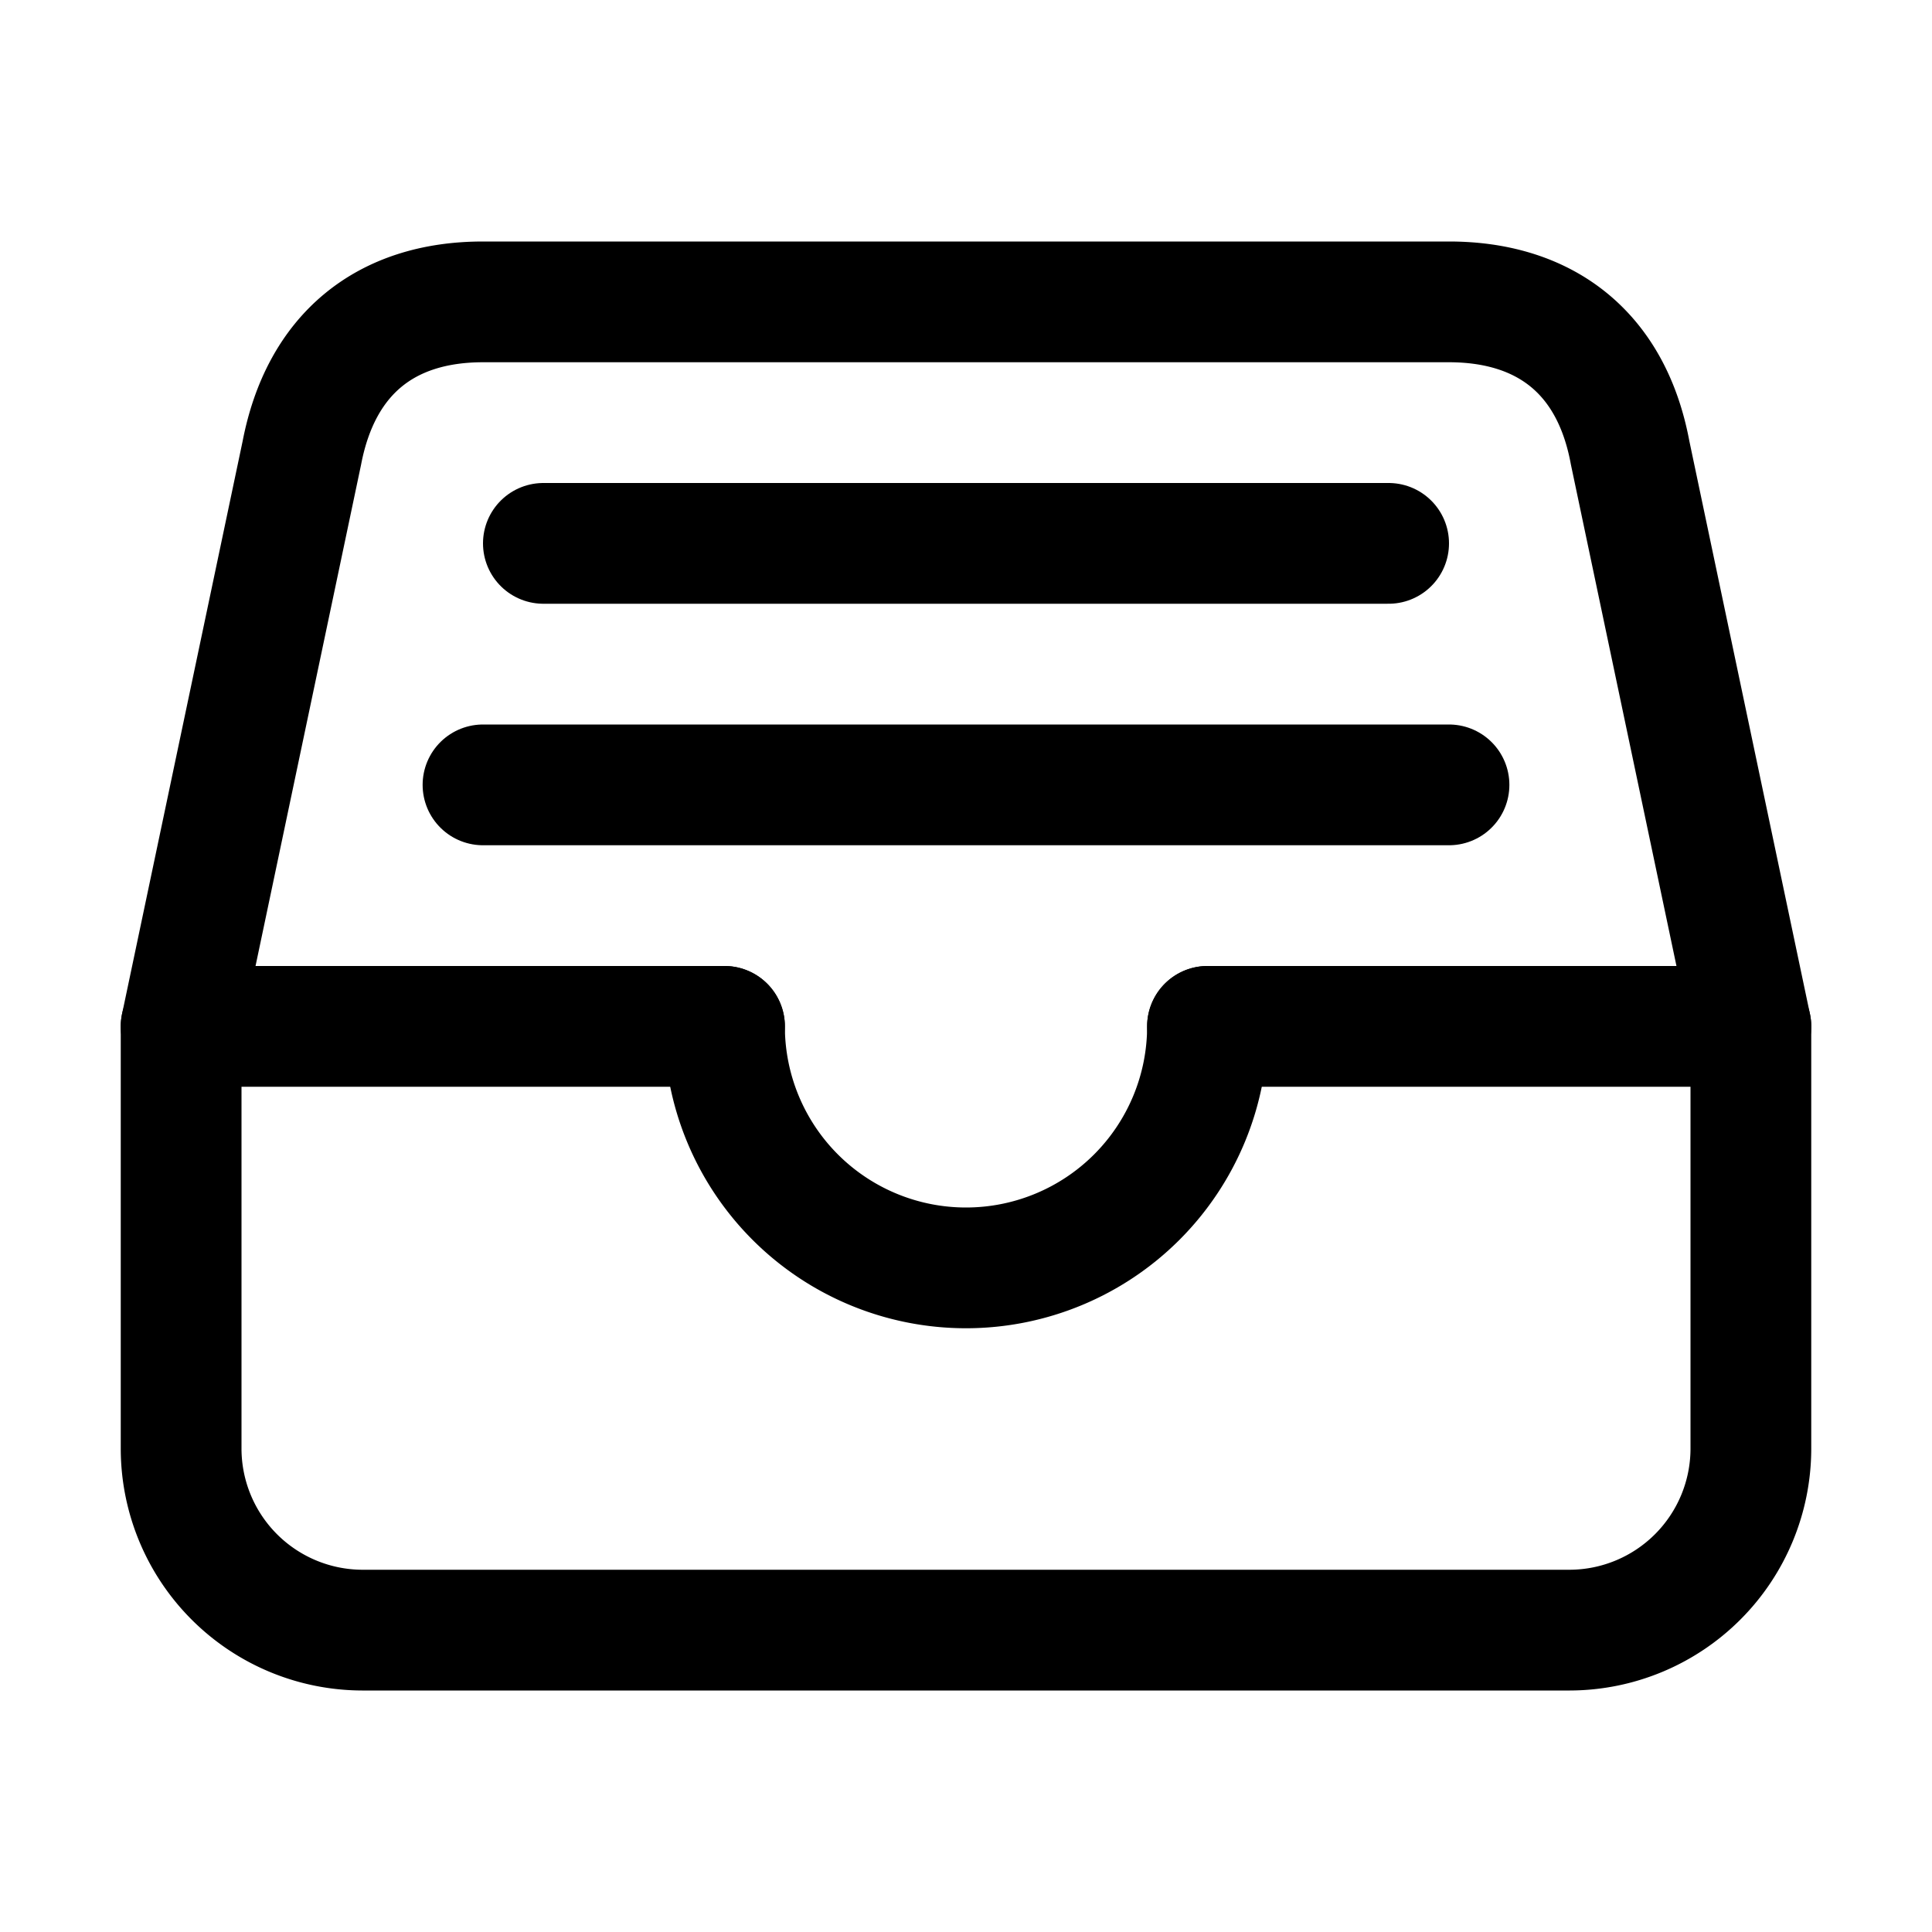 <svg xmlns="http://www.w3.org/2000/svg" xmlns:xlink="http://www.w3.org/1999/xlink" viewBox="0 0 512 512"><path d="M384 80H128c-26 0-43 14-48 40L48 272v112a48.14 48.14 0 0 0 48 48h320a48.14 48.14 0 0 0 48-48V272l-32-152c-5-27-23-40-48-40z" fill="none" stroke="currentColor" stroke-linejoin="round" stroke-width="32"></path><path fill="none" stroke="currentColor" stroke-linecap="round" stroke-linejoin="round" stroke-width="32" d="M48 272h144"></path><path fill="none" stroke="currentColor" stroke-linecap="round" stroke-linejoin="round" stroke-width="32" d="M320 272h144"></path><path d="M192 272a64 64 0 0 0 128 0" fill="none" stroke="currentColor" stroke-linecap="round" stroke-linejoin="round" stroke-width="32"></path><path fill="none" stroke="currentColor" stroke-linecap="round" stroke-linejoin="round" stroke-width="32" d="M144 144h224"></path><path fill="none" stroke="currentColor" stroke-linecap="round" stroke-linejoin="round" stroke-width="32" d="M128 208h256"></path></svg>